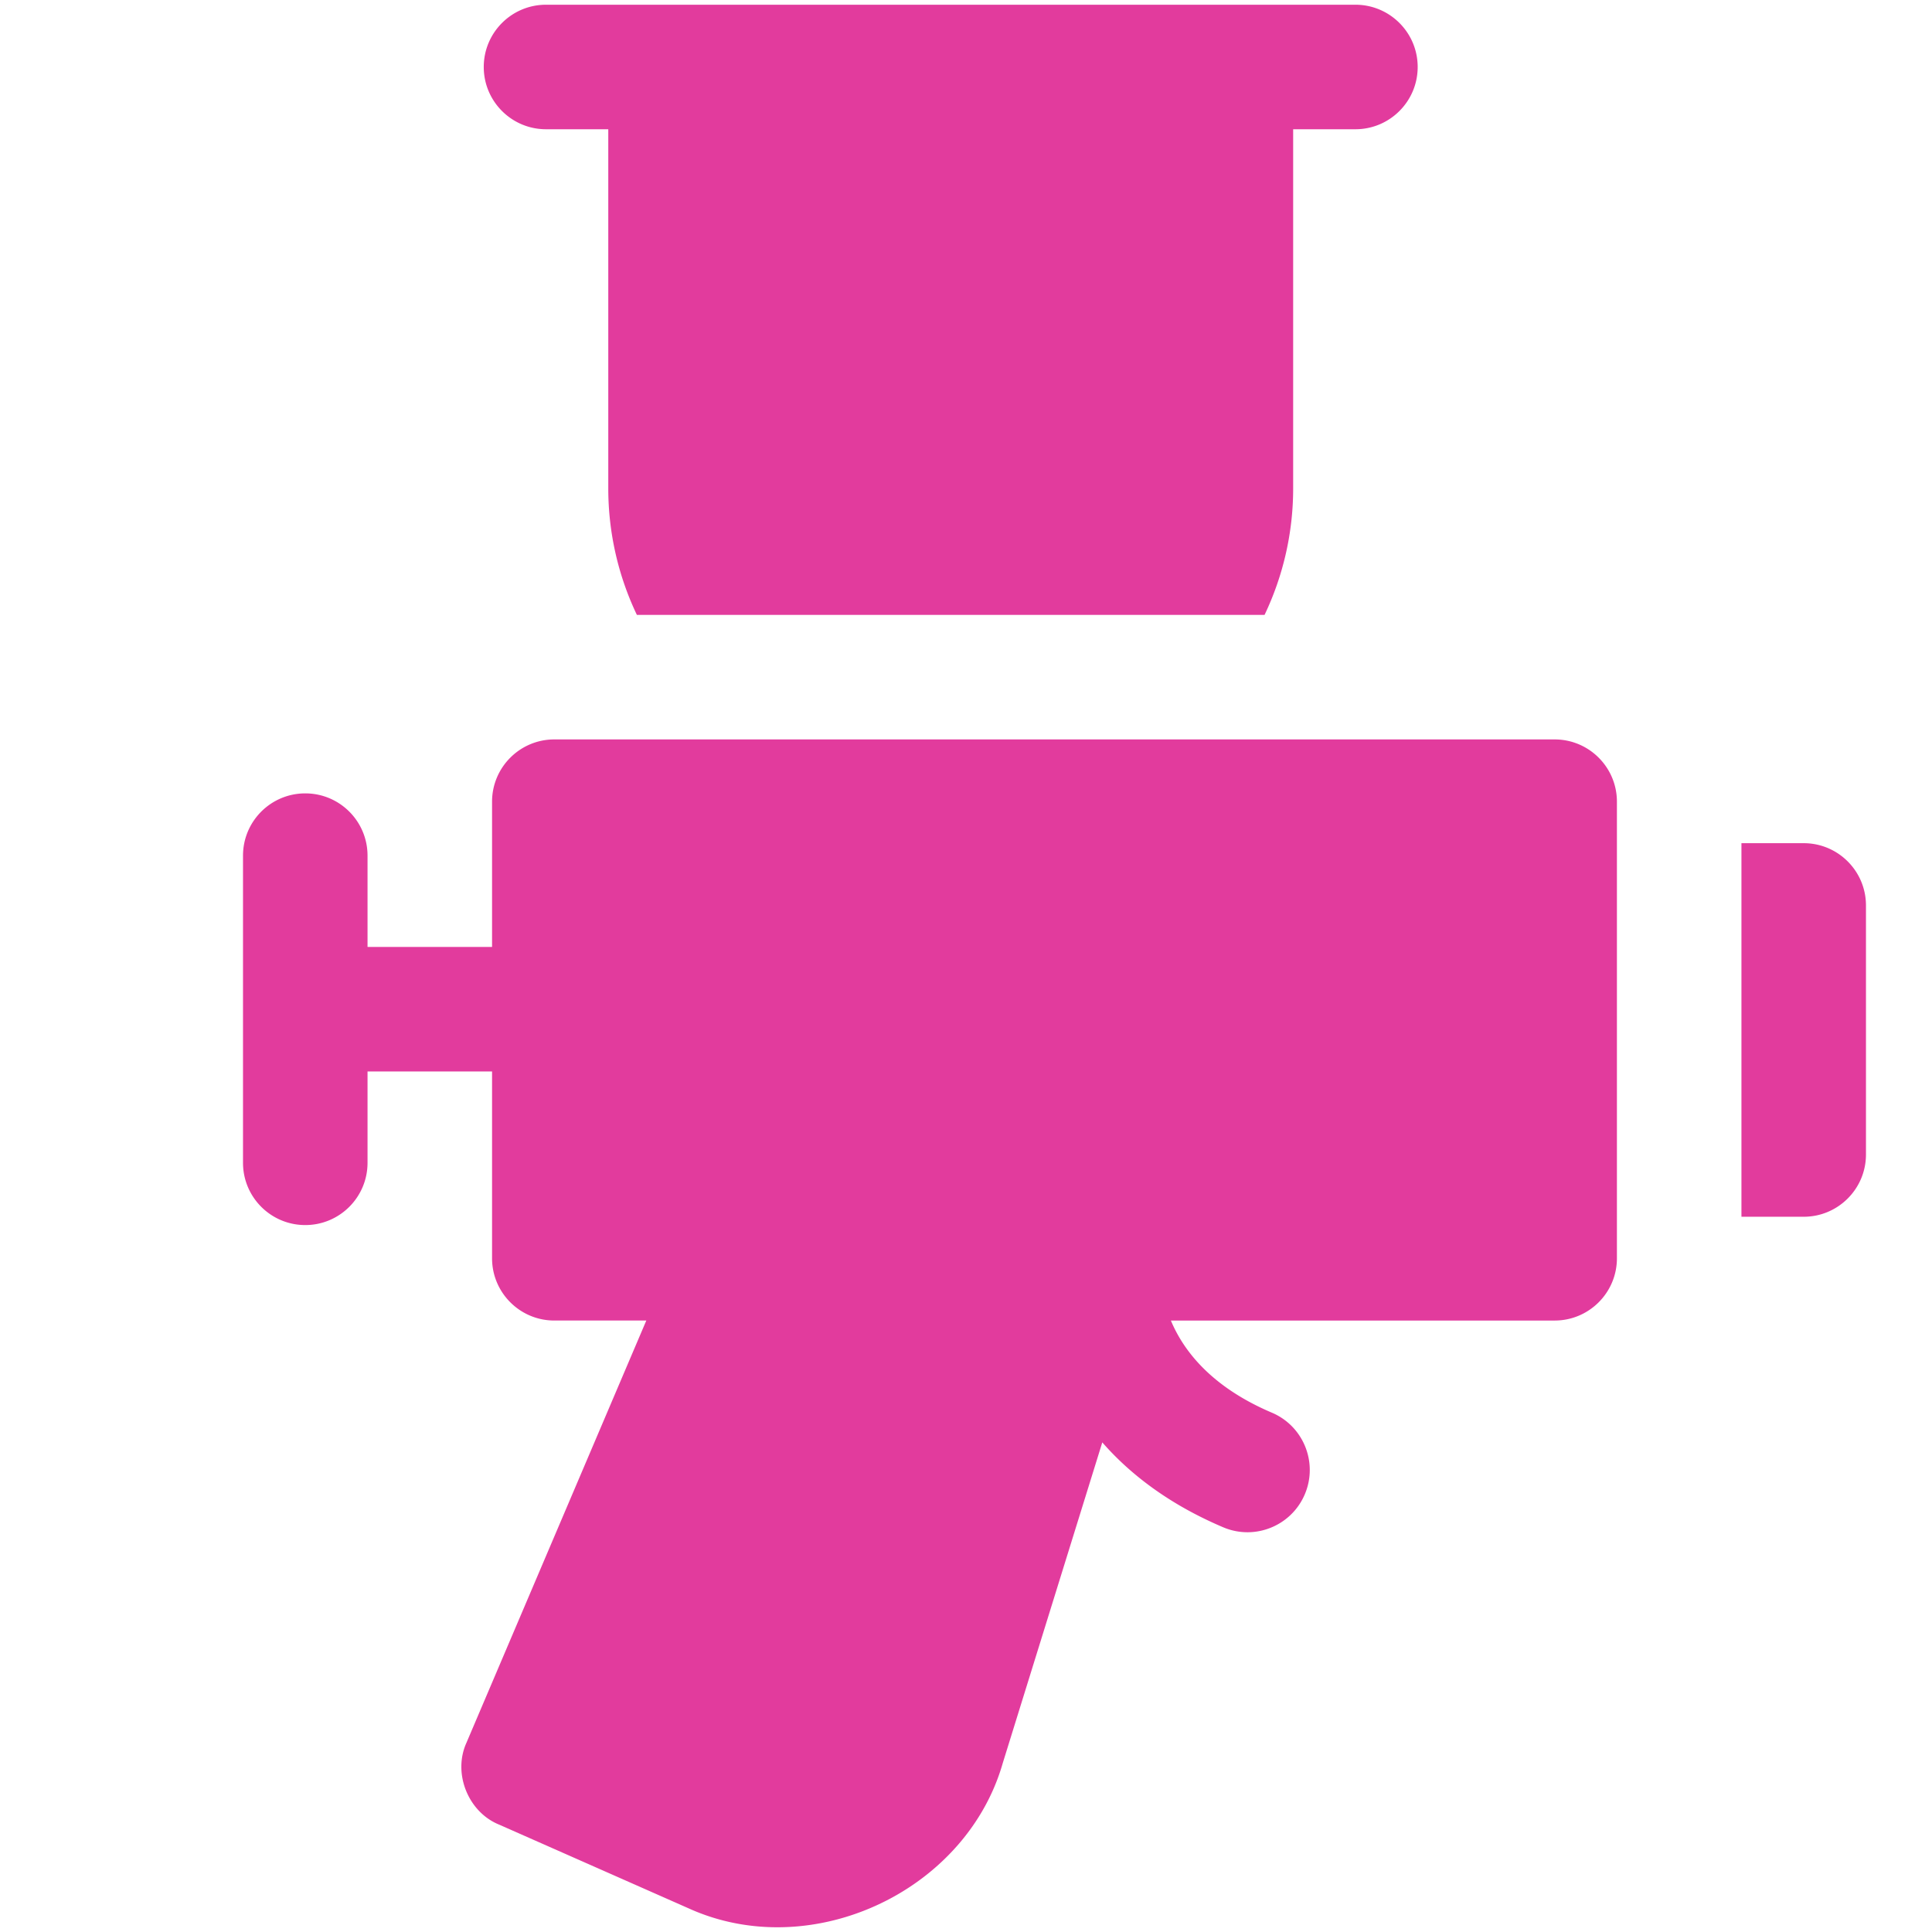 <svg xmlns="http://www.w3.org/2000/svg" version="1.1" xmlns:xlink="http://www.w3.org/1999/xlink" width="512" height="512" x="0" y="0" viewBox="0 0 512 512" style="enable-background:new 0 0 512 512" xml:space="preserve" class=""><g transform="matrix(1.1,0,0,1.1,64.4,-25.6)"><path d="M376 226.411h-15v90h15c8.28 0 15-6.72 15-15v-60c0-8.28-6.72-15-15-15zM73 54.411h15v86.55c0 10.7 2.42 21.08 6.89 30.45h151.22a70.688 70.688 0 0 0 6.89-30.45v-86.55h15c8.28 0 15-6.72 15-15s-6.72-15-15-15H73c-8.28 0-15 6.72-15 15s6.72 15 15 15zM316 201.414H75c-8.28 0-15 6.72-15 15v34.999H30v-22c0-8.284-6.716-15-15-15s-15 6.716-15 15v74c0 8.284 6.716 15 15 15s15-6.716 15-15v-22h30v45.001c0 8.28 6.72 15 15 15h22.162L53.82 443.162c-3.32 7.37.43 16.71 7.94 19.72l45.58 20.14c21.58 9.8 47.4 3.13 63.16-13.37 5.75-6.01 10.16-13.32 12.54-21.62l23.978-77.262c6.537 7.483 15.845 14.809 29.115 20.449a14.964 14.964 0 0 0 5.86 1.199c5.836 0 11.386-3.427 13.812-9.137 3.24-7.625-.313-16.432-7.938-19.672-14.583-6.198-21.28-14.913-24.326-22.194H316c8.28 0 15-6.72 15-15v-110c0-8.281-6.72-15.001-15-15.001z" fill="#e23b9d" opacity="1" data-original="#000000" class=""></path><circle cx="436.729" cy="211.537" r="15" fill="#e23b9d" opacity="1" data-original="#000000" class=""></circle><circle cx="436.729" cy="271.537" r="15" fill="#e23b9d" opacity="1" data-original="#000000" class=""></circle><circle cx="436.729" cy="331.537" r="15" fill="#e23b9d" opacity="1" data-original="#000000" class=""></circle><circle cx="497" cy="271.537" r="15" fill="#e23b9d" opacity="1" data-original="#000000" class=""></circle><circle cx="491.71" cy="187.522" r="15" fill="#e23b9d" opacity="1" data-original="#000000" class=""></circle><circle cx="491.71" cy="355.307" r="15" fill="#e23b9d" opacity="1" data-original="#000000" class=""></circle></g></svg>